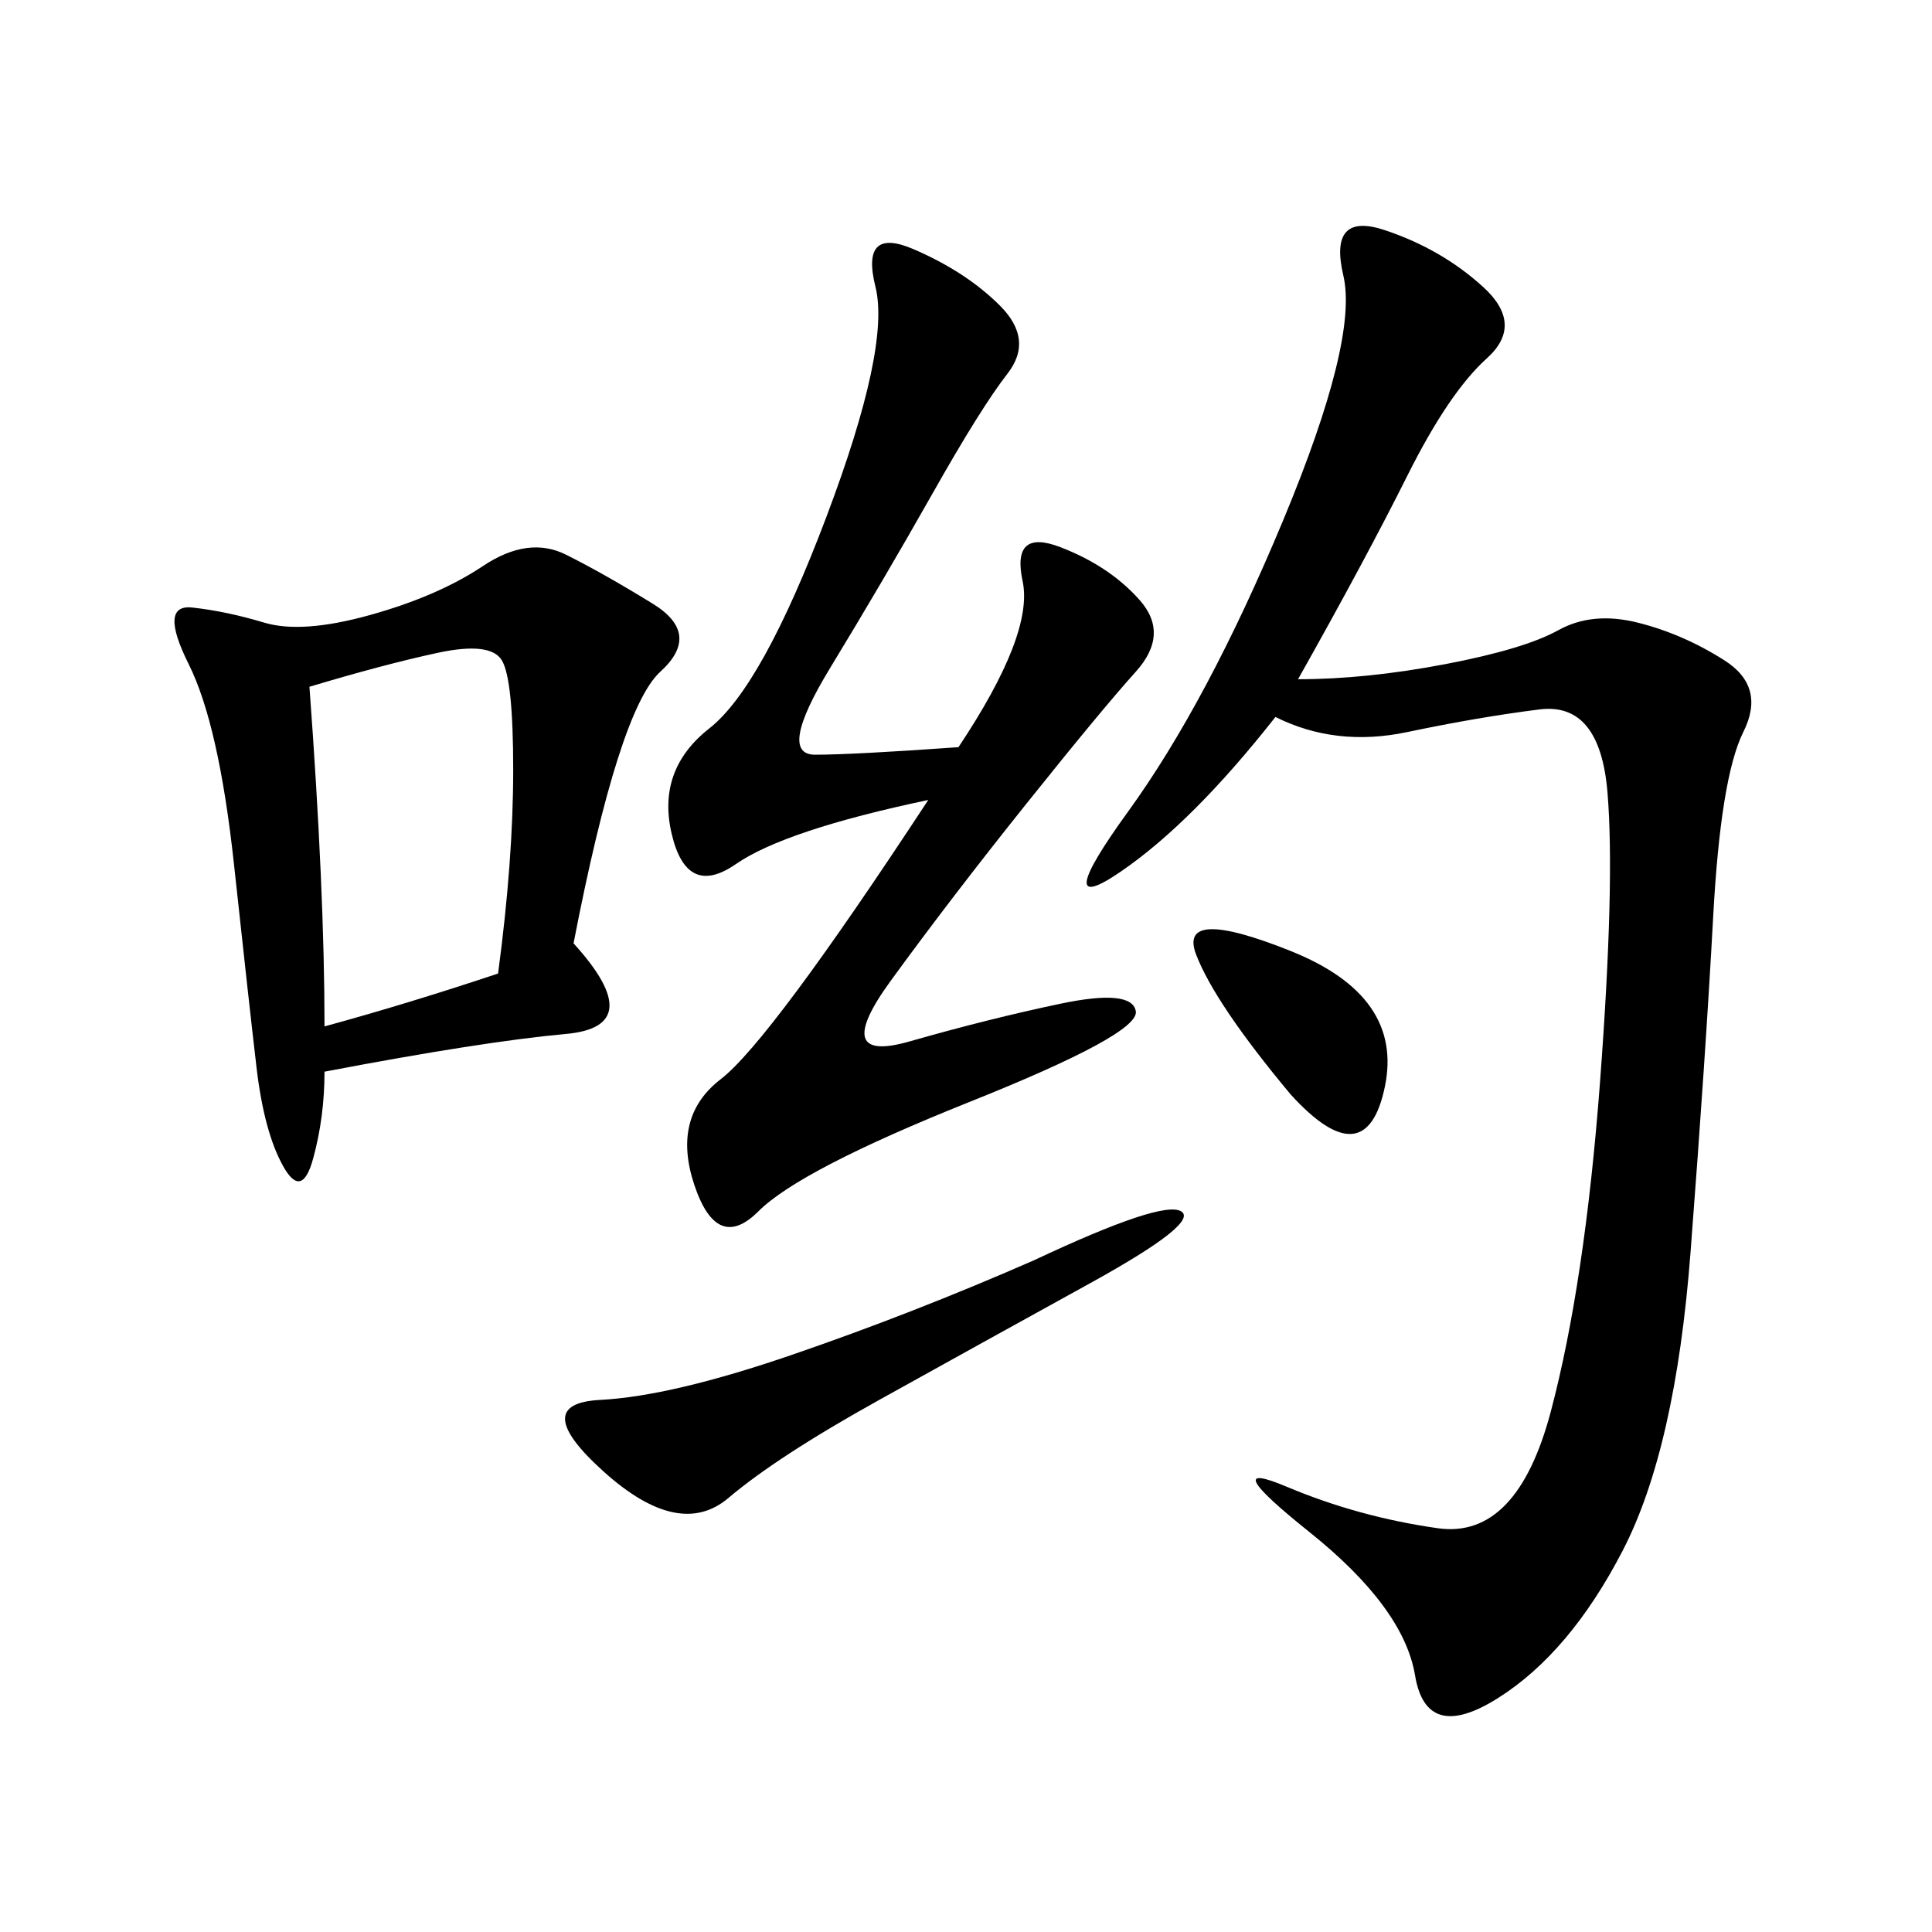 <svg xmlns="http://www.w3.org/2000/svg" xmlns:xlink="http://www.w3.org/1999/xlink" width="300" height="300"><path d="M201.56 105.47Q212.11 105.47 224.41 103.13Q236.72 100.78 241.99 97.85Q247.27 94.92 254.30 96.68Q261.33 98.44 267.77 102.54Q274.22 106.64 270.70 113.67Q267.19 120.70 266.02 142.38Q264.84 164.06 262.50 194.53Q260.16 225 251.95 240.82Q243.75 256.64 232.62 263.67Q221.48 270.70 219.73 260.16Q217.97 249.61 203.32 237.89Q188.67 226.17 199.80 230.86Q210.94 235.55 223.24 237.30Q235.55 239.06 240.82 219.14Q246.09 199.22 248.44 168.16Q250.78 137.11 249.61 123.05Q248.44 108.98 239.06 110.16Q229.69 111.33 218.55 113.67Q207.42 116.02 198.05 111.33L198.05 111.33Q185.16 127.73 174.02 135.35Q162.89 142.97 175.20 125.98Q187.50 108.98 199.22 80.86Q210.94 52.73 208.59 42.77Q206.25 32.81 215.04 35.74Q223.83 38.67 230.27 44.53Q236.72 50.39 230.86 55.66Q225 60.94 218.55 73.83Q212.11 86.72 201.56 105.47L201.56 105.47ZM89.06 146.48Q100.78 159.38 87.89 160.55Q75 161.72 50.39 166.41L50.39 166.41Q50.39 173.44 48.63 179.88Q46.88 186.33 43.95 181.05Q41.02 175.78 39.84 165.82Q38.67 155.86 36.33 134.18Q33.98 112.50 29.30 103.13Q24.61 93.75 29.88 94.34Q35.16 94.92 41.02 96.68Q46.88 98.44 57.42 95.51Q67.97 92.58 75 87.89Q82.03 83.20 87.89 86.13Q93.75 89.06 101.37 93.75Q108.98 98.44 102.54 104.30Q96.09 110.16 89.06 146.48L89.06 146.48ZM148.83 116.02Q160.55 98.44 158.79 90.23Q157.03 82.03 164.65 84.96Q172.27 87.89 176.95 93.16Q181.64 98.44 176.37 104.30Q171.09 110.16 159.38 124.80Q147.66 139.45 138.28 152.34Q128.91 165.23 141.21 161.72Q153.52 158.20 164.65 155.86Q175.78 153.52 176.37 157.03Q176.95 160.55 150.59 171.09Q124.22 181.64 117.77 188.09Q111.33 194.53 107.81 183.98Q104.30 173.44 111.91 167.58Q119.53 161.72 144.14 124.22L144.14 124.22Q121.88 128.91 114.26 134.18Q106.64 139.45 104.30 129.49Q101.95 119.53 110.16 113.09Q118.36 106.64 128.32 80.27Q138.28 53.91 135.94 44.53Q133.59 35.16 141.80 38.67Q150 42.19 155.27 47.46Q160.55 52.73 156.45 58.01Q152.34 63.28 144.73 76.76Q137.11 90.23 128.91 103.71Q120.70 117.19 126.56 117.19L126.56 117.19Q132.42 117.19 148.83 116.02L148.83 116.02ZM50.39 159.38Q63.28 155.86 77.34 151.17L77.34 151.17Q79.69 133.59 79.69 119.53L79.69 119.53Q79.69 105.47 77.93 102.54Q76.17 99.61 67.97 101.37Q59.77 103.13 48.05 106.64L48.05 106.64Q50.39 138.28 50.39 159.38L50.39 159.38ZM160.55 195.70Q180.47 186.33 183.40 188.09Q186.33 189.84 169.34 199.22Q152.34 208.59 136.52 217.38Q120.70 226.17 113.09 232.62Q105.47 239.06 93.75 228.52Q82.03 217.97 93.16 217.38Q104.30 216.80 123.05 210.35Q141.80 203.91 160.55 195.70L160.55 195.70ZM200.39 169.92Q188.67 155.86 185.74 148.24Q182.81 140.63 200.39 147.66Q217.97 154.69 215.04 168.75Q212.11 182.81 200.39 169.92L200.39 169.92Z"/></svg>